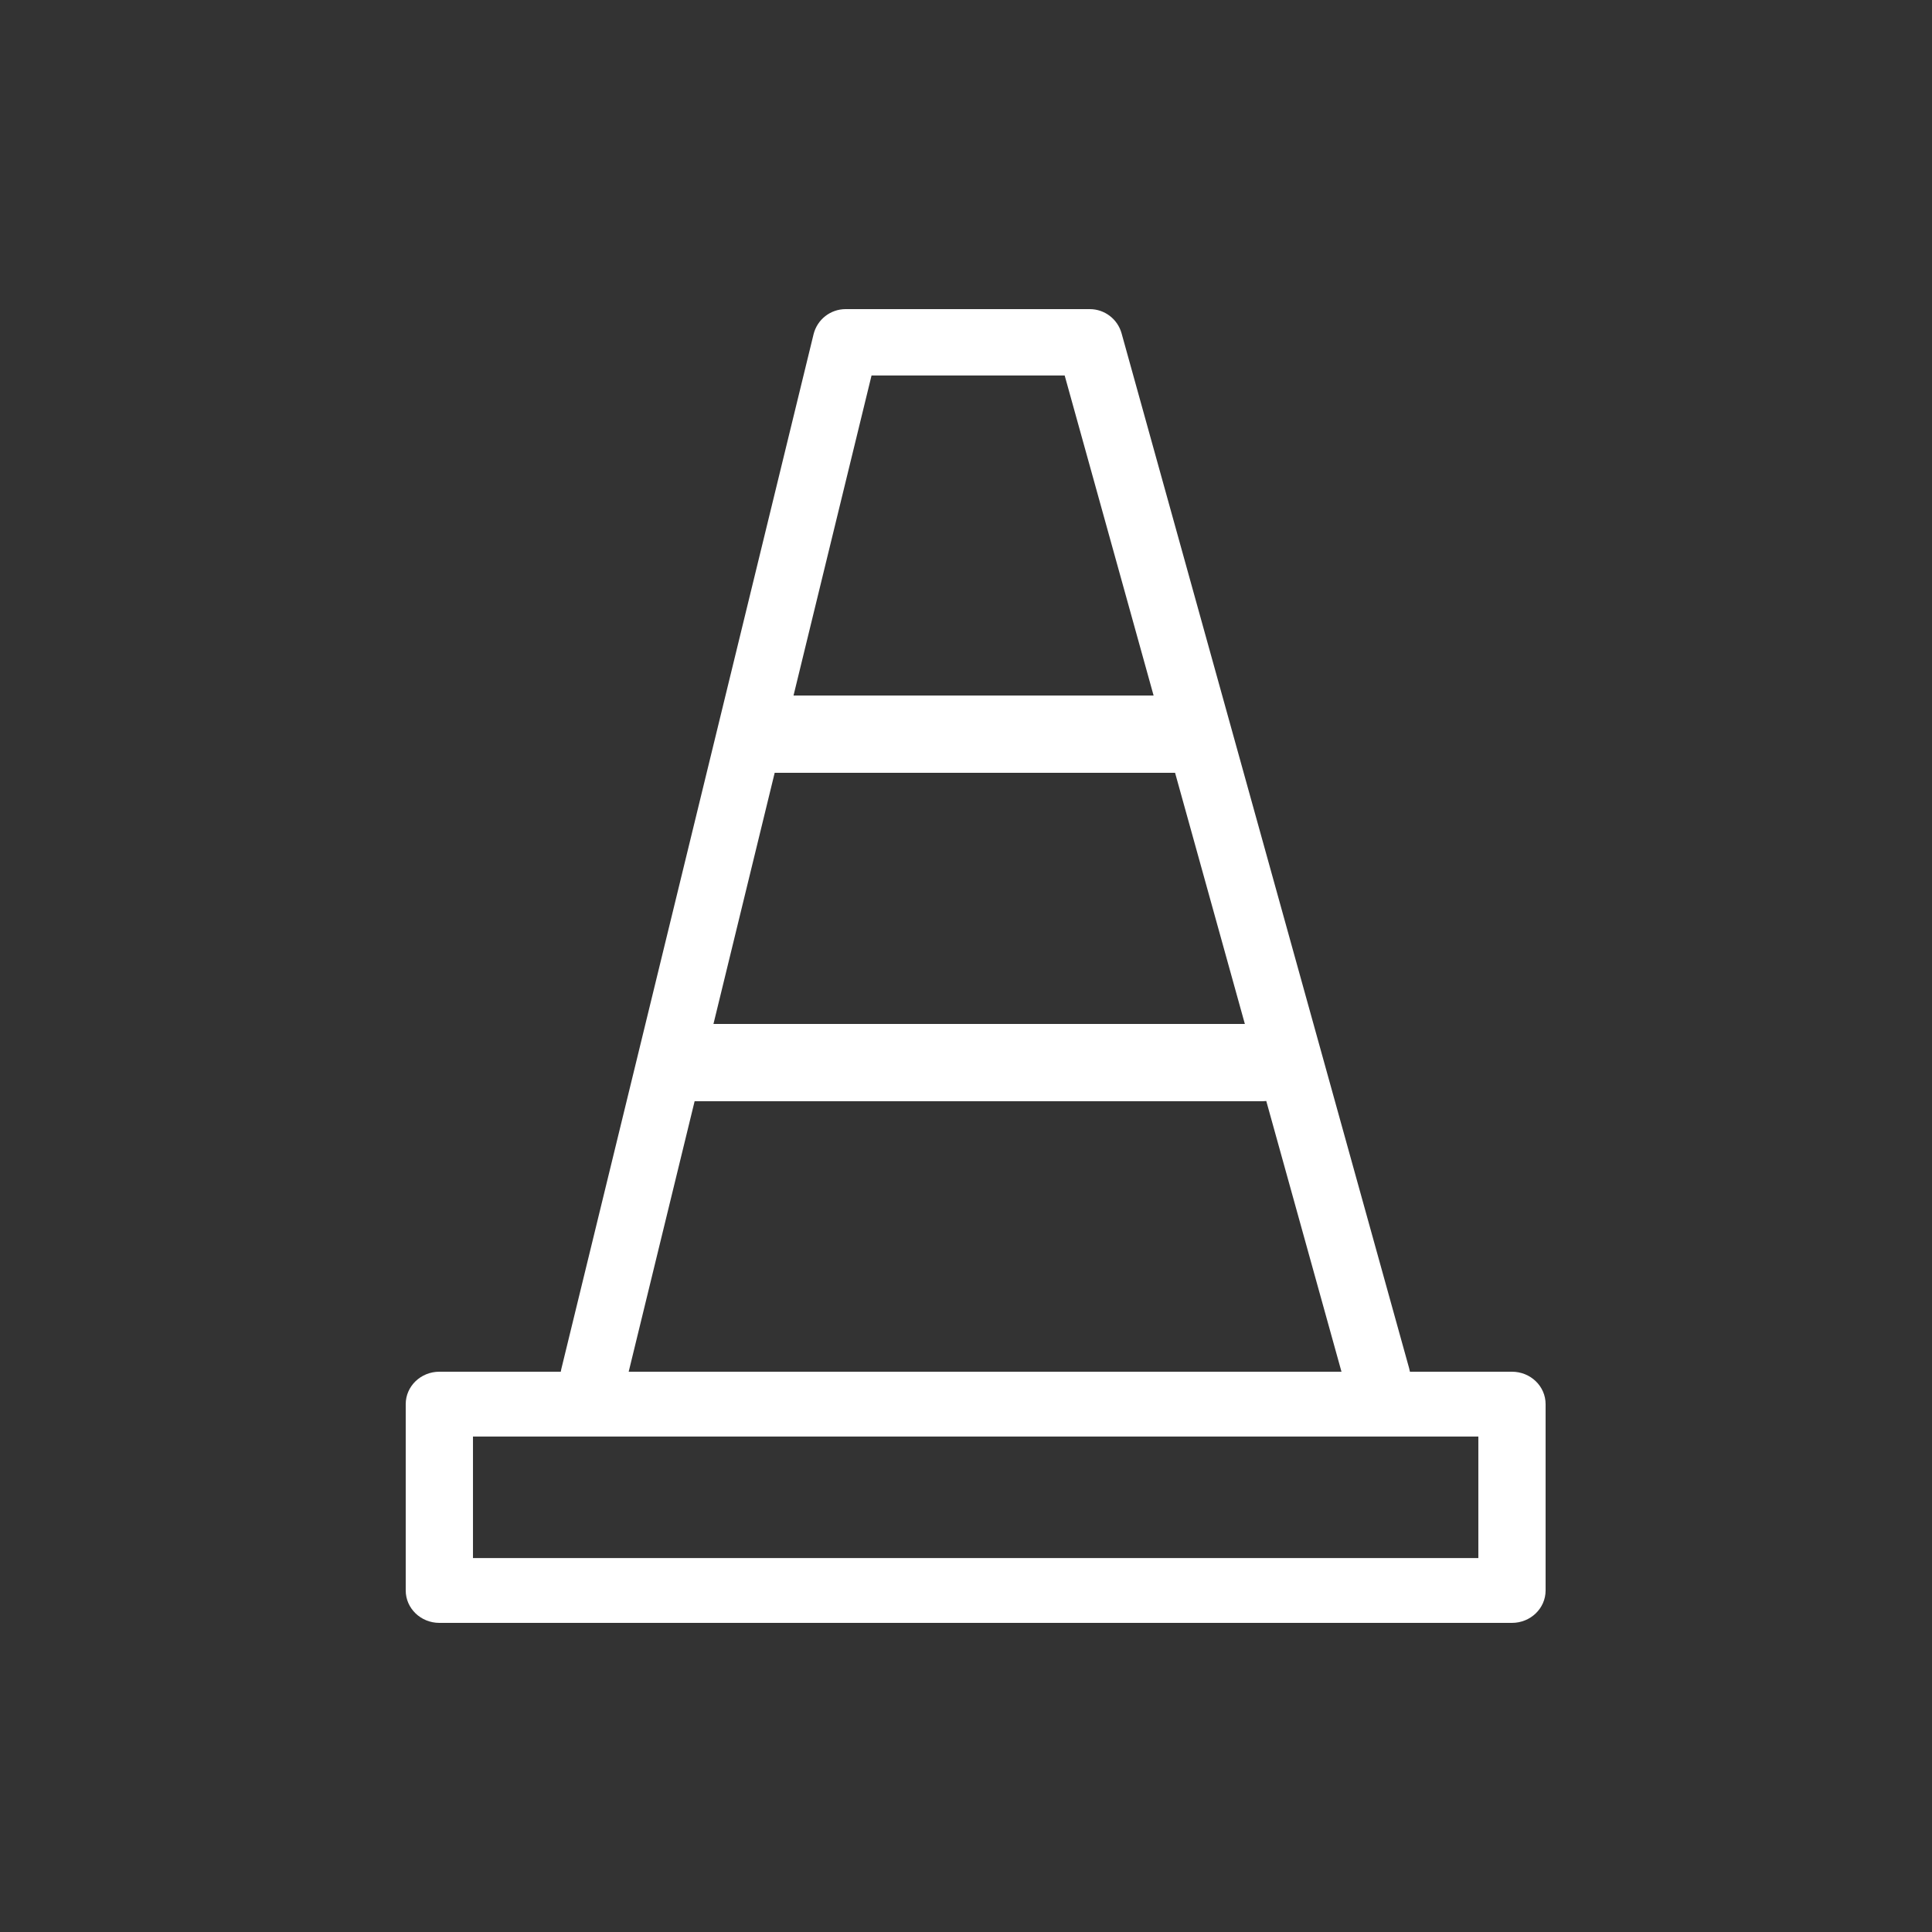 <?xml version="1.0" encoding="UTF-8"?>
<svg width="100px" height="100px" viewBox="0 0 100 100" version="1.1" xmlns="http://www.w3.org/2000/svg" xmlns:xlink="http://www.w3.org/1999/xlink">
    <rect x="0" y="0" width="100" height="100" fill="#333333" stroke="none"/>
    <title>service-locating</title>
    <g id="service-locating" stroke="none" stroke-width="1" fill="none" fill-rule="evenodd">
        <g id="Group-2" transform="translate(21, 16)" fill="#FFFFFF">
            <path d="M3.481,64.644 L55.519,64.644 L55.519,58.356 L3.481,58.356 L3.481,64.644 Z M57.259,68 L1.741,68 C0.779,68 0,67.249 0,66.322 L0,56.678 C0,55.751 0.779,55 1.741,55 L57.259,55 C58.221,55 59,55.751 59,56.678 L59,66.322 C59,67.249 58.221,68 57.259,68 L57.259,68 Z" id="Fill-1"></path>
            <path d="M50.289,57 C49.54,57 48.853,56.503 48.642,55.744 L34.107,3.434 L24.111,3.434 L11.372,55.691 C11.147,56.612 10.221,57.175 9.304,56.95 C8.386,56.725 7.825,55.796 8.05,54.874 L21.108,1.309 C21.295,0.54 21.981,0 22.769,0 L35.406,0 C36.173,0 36.847,0.513 37.053,1.255 L51.937,54.821 C52.19,55.735 51.659,56.682 50.749,56.936 C50.595,56.979 50.44,57 50.289,57" id="Fill-3"></path>
            <path d="M40.254,24 L18.746,24 C17.782,24 17,23.105 17,22 C17,20.895 17.782,20 18.746,20 L40.254,20 C41.218,20 42,20.895 42,22 C42,23.105 41.218,24 40.254,24" id="Fill-4"></path>
            <path d="M44.348,41 L14.652,41 C13.739,41 13,40.105 13,39 C13,37.895 13.739,37 14.652,37 L44.348,37 C45.261,37 46,37.895 46,39 C46,40.105 45.261,41 44.348,41" id="Fill-5"></path>
        </g>
    </g>
</svg>